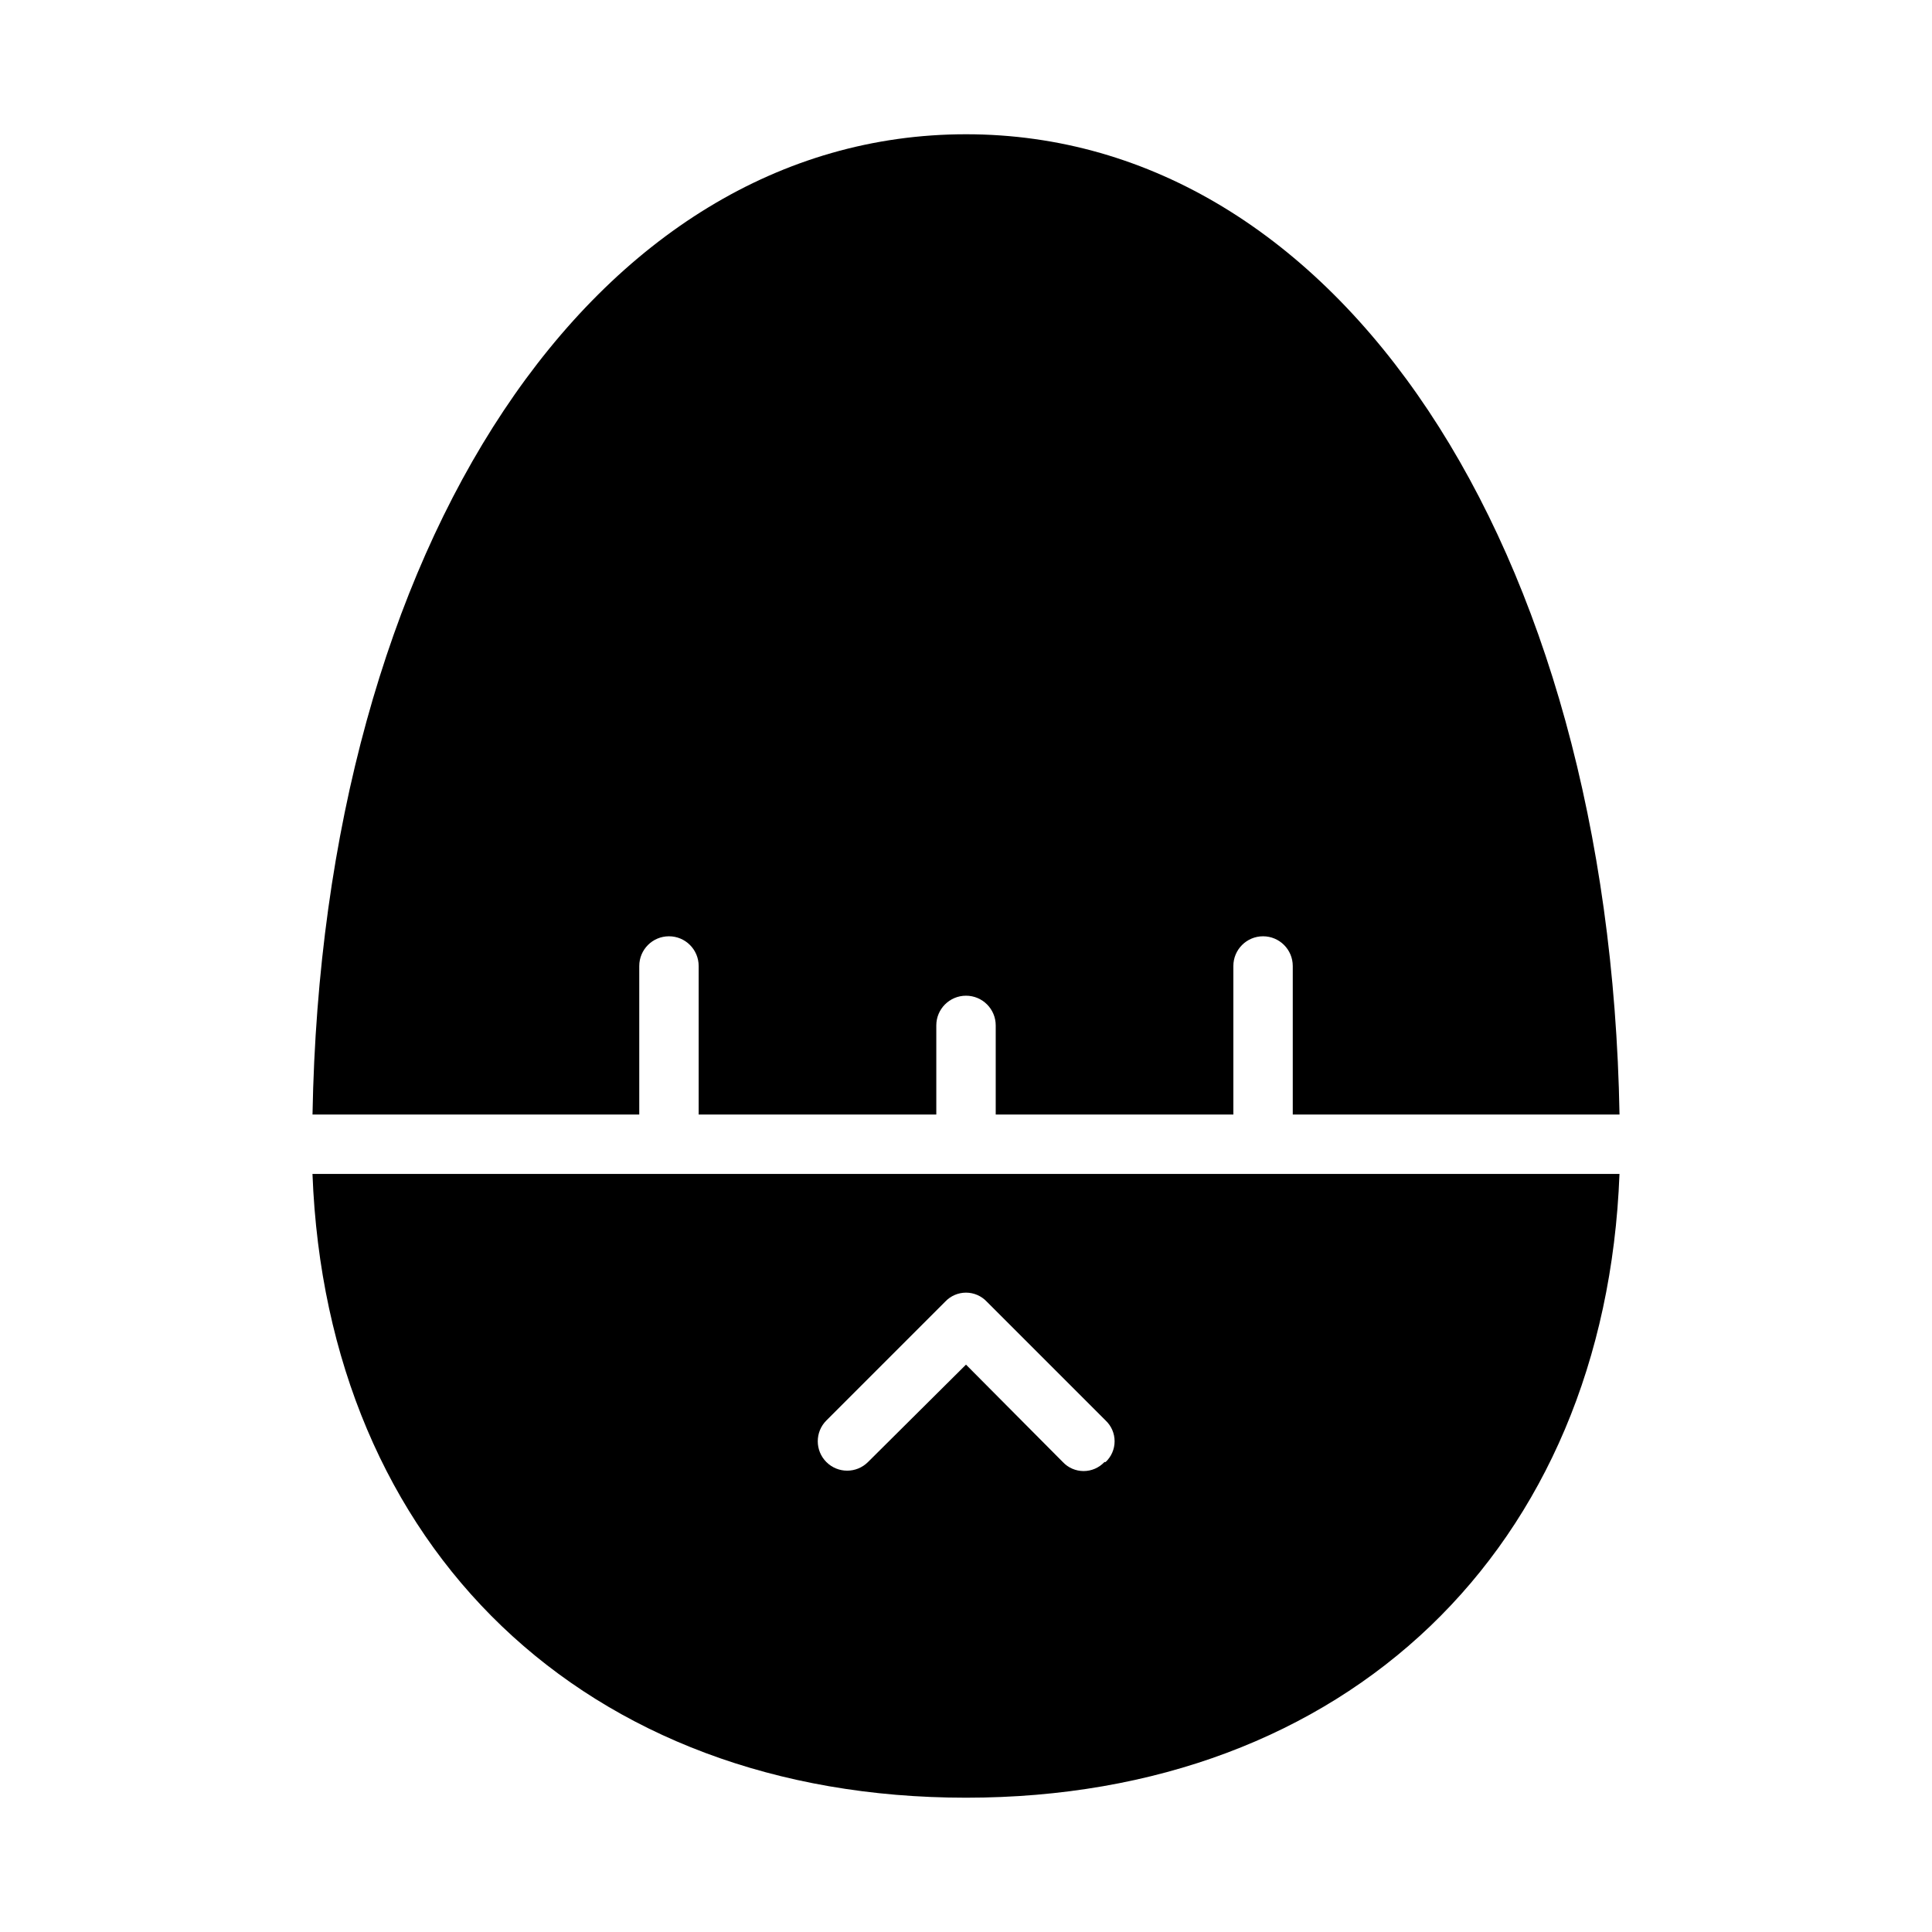 <?xml version="1.0" encoding="UTF-8"?>
<!-- Uploaded to: ICON Repo, www.svgrepo.com, Generator: ICON Repo Mixer Tools -->
<svg fill="#000000" width="800px" height="800px" version="1.1" viewBox="144 144 512 512" xmlns="http://www.w3.org/2000/svg">
 <g>
  <path d="m313.41 439.36v-39.359c0-4.348 3.523-7.875 7.871-7.875s7.871 3.527 7.871 7.875v39.359h62.977v-23.617c0-4.348 3.527-7.871 7.875-7.871s7.871 3.523 7.871 7.871v23.617h62.977v-39.359c0-4.348 3.523-7.875 7.871-7.875s7.871 3.527 7.871 7.875v39.359h86.594c-2.676-150.98-74.629-259.78-173.18-259.78-98.559 0-170.51 108.79-173.19 259.78z"/>
  <path d="m226.81 455.1c3.781 99.188 72.266 165.31 173.19 165.31 100.92 0 169.41-66.125 173.18-165.31zm209.87 76.359h0.004c-1.43 1.523-3.426 2.387-5.512 2.387s-4.082-0.863-5.512-2.387l-25.66-25.82-25.977 25.82h-0.004c-3.043 3.043-7.977 3.043-11.02 0-3.043-3.043-3.043-7.977 0-11.02l31.488-31.488c1.43-1.523 3.422-2.387 5.512-2.387 2.086 0 4.082 0.863 5.508 2.387l31.488 31.488c1.523 1.426 2.387 3.422 2.387 5.508 0 2.09-0.863 4.082-2.387 5.512z"/>
 </g>
</svg>